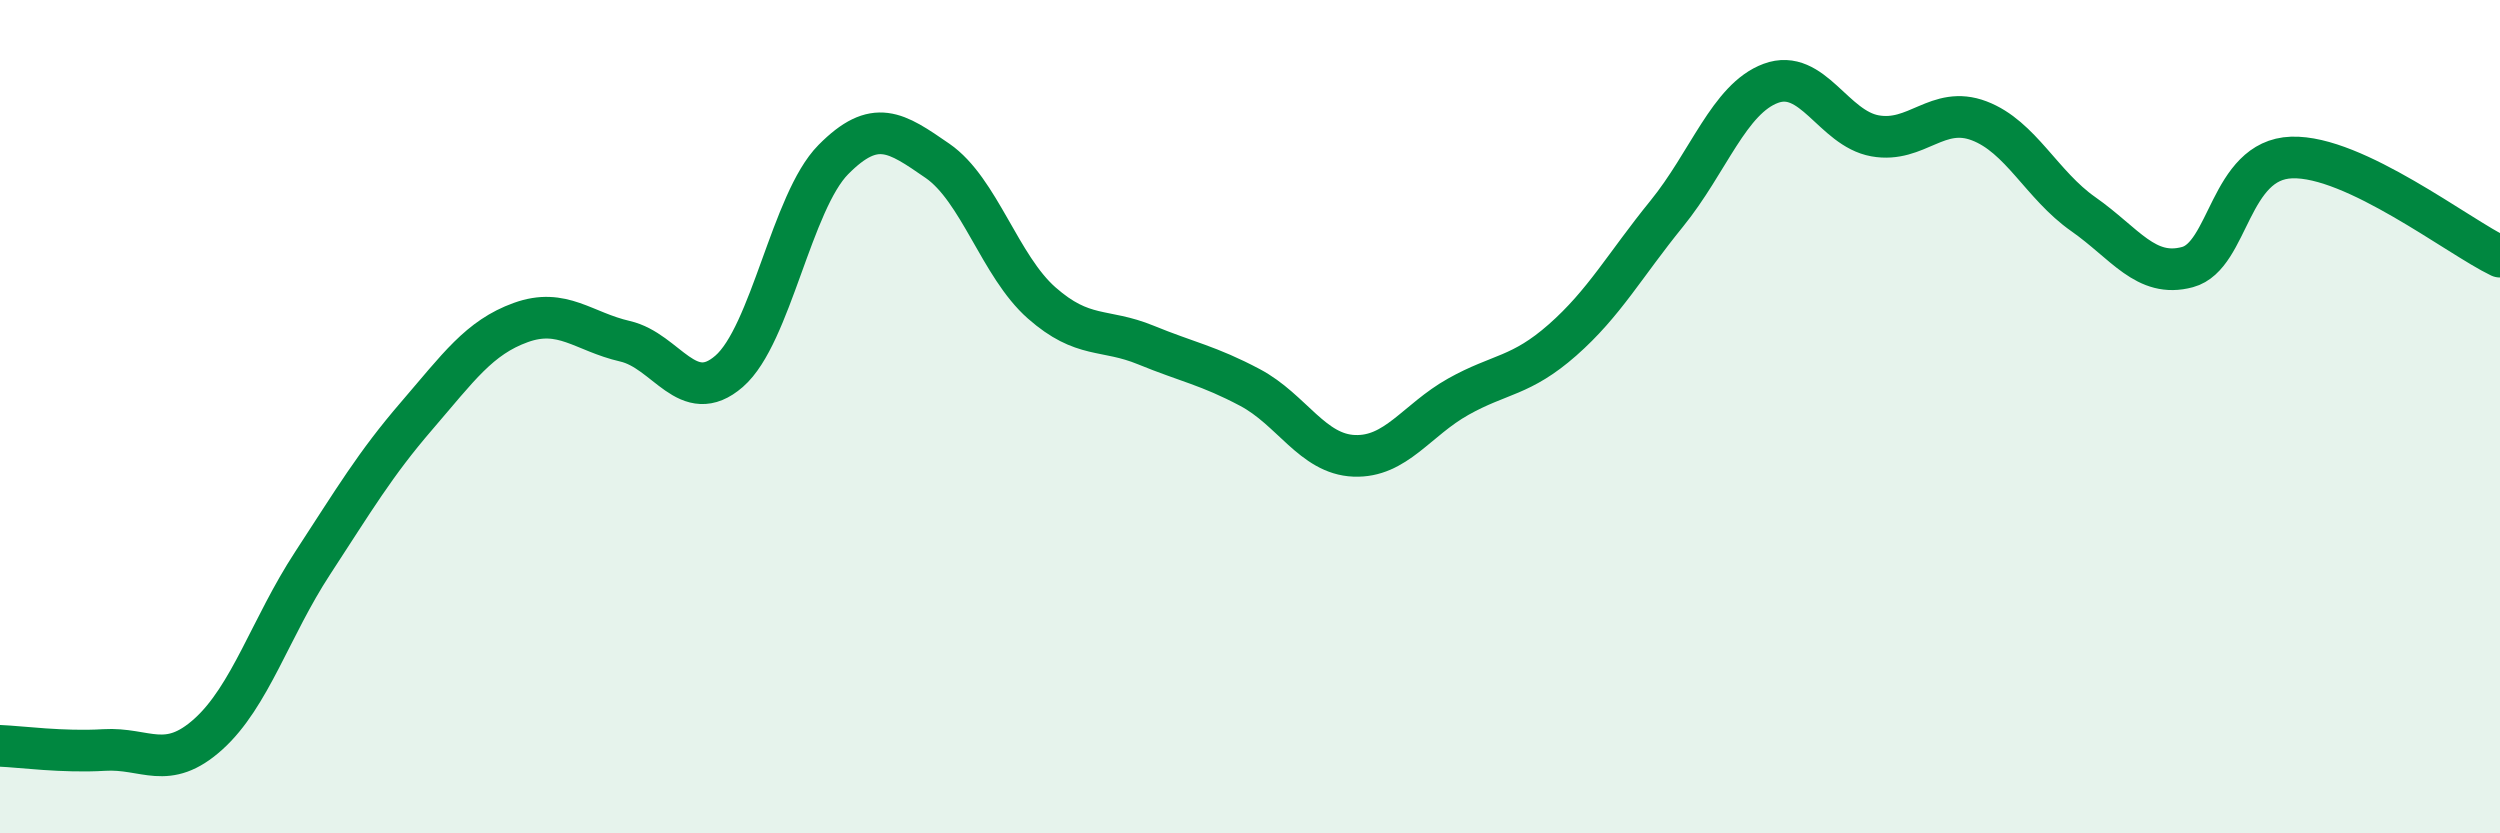 
    <svg width="60" height="20" viewBox="0 0 60 20" xmlns="http://www.w3.org/2000/svg">
      <path
        d="M 0,17.9 C 0.5,17.92 1.5,18.06 2.5,18 C 3.5,17.94 4,18.52 5,17.62 C 6,16.72 6.5,15.05 7.5,13.52 C 8.5,11.99 9,11.14 10,9.98 C 11,8.82 11.5,8.1 12.5,7.74 C 13.5,7.38 14,7.96 15,8.19 C 16,8.42 16.5,9.78 17.5,8.91 C 18.5,8.04 19,4.84 20,3.83 C 21,2.82 21.5,3.17 22.5,3.86 C 23.5,4.55 24,6.39 25,7.27 C 26,8.15 26.5,7.87 27.5,8.28 C 28.5,8.69 29,8.77 30,9.3 C 31,9.83 31.5,10.9 32.5,10.94 C 33.5,10.98 34,10.08 35,9.52 C 36,8.96 36.5,9.04 37.5,8.16 C 38.5,7.28 39,6.36 40,5.13 C 41,3.9 41.5,2.37 42.5,2 C 43.5,1.63 44,3.08 45,3.26 C 46,3.44 46.5,2.52 47.5,2.9 C 48.5,3.28 49,4.44 50,5.14 C 51,5.84 51.5,6.68 52.5,6.41 C 53.5,6.14 53.5,3.83 55,3.78 C 56.5,3.73 59,5.68 60,6.16L60 20L0 20Z"
        fill="#008740"
        opacity="0.1"
        stroke-linecap="round"
        stroke-linejoin="round"
      />
      <path
        d="M 0,17.9 C 0.5,17.92 1.5,18.06 2.5,18 C 3.5,17.94 4,18.52 5,17.62 C 6,16.72 6.5,15.05 7.5,13.52 C 8.5,11.99 9,11.14 10,9.98 C 11,8.82 11.5,8.1 12.5,7.74 C 13.5,7.38 14,7.96 15,8.19 C 16,8.42 16.5,9.78 17.5,8.91 C 18.5,8.04 19,4.84 20,3.83 C 21,2.82 21.5,3.17 22.5,3.86 C 23.5,4.55 24,6.39 25,7.27 C 26,8.15 26.5,7.87 27.5,8.28 C 28.5,8.69 29,8.77 30,9.3 C 31,9.83 31.5,10.9 32.5,10.94 C 33.5,10.98 34,10.08 35,9.52 C 36,8.96 36.5,9.04 37.5,8.16 C 38.5,7.28 39,6.36 40,5.13 C 41,3.9 41.5,2.37 42.5,2 C 43.5,1.63 44,3.08 45,3.26 C 46,3.44 46.5,2.52 47.5,2.9 C 48.5,3.28 49,4.44 50,5.14 C 51,5.84 51.5,6.68 52.5,6.41 C 53.5,6.14 53.5,3.83 55,3.78 C 56.5,3.73 59,5.68 60,6.16"
        stroke="#008740"
        stroke-width="1"
        fill="none"
        stroke-linecap="round"
        stroke-linejoin="round"
      />
    </svg>
  